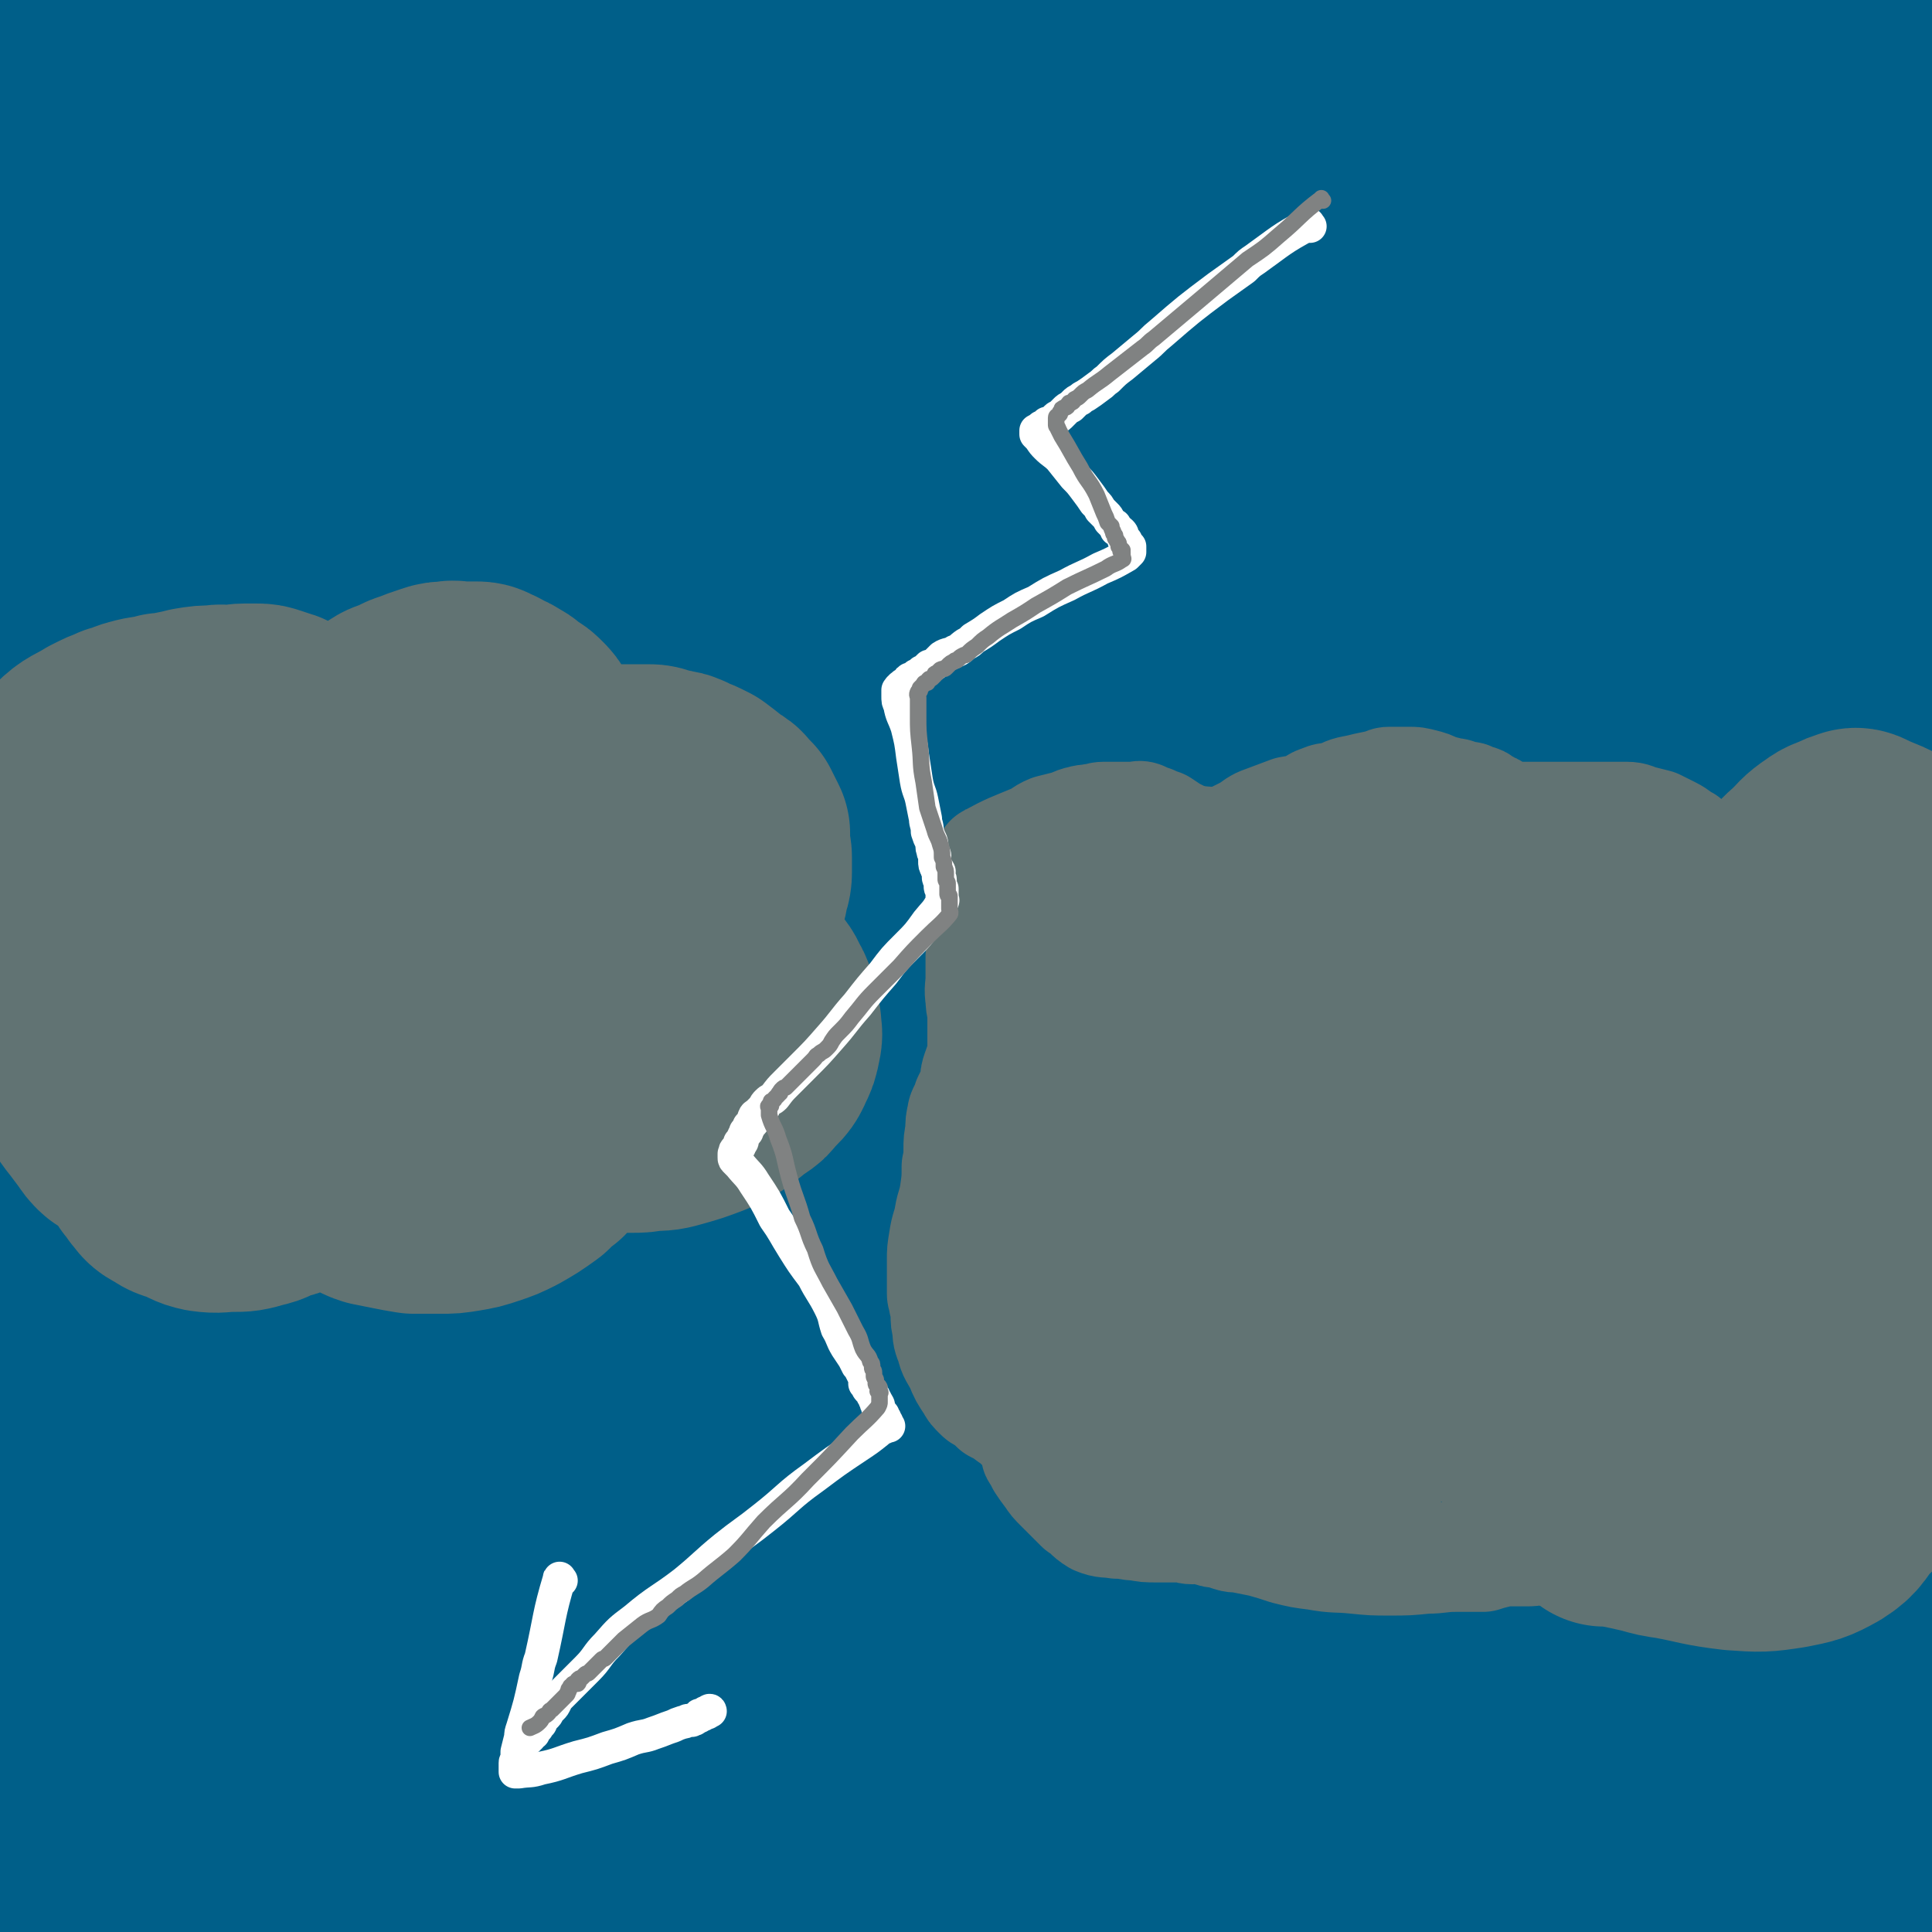 <svg viewBox='0 0 1050 1050' version='1.1' xmlns='http://www.w3.org/2000/svg' xmlns:xlink='http://www.w3.org/1999/xlink'><rect x="0" y="0" width="1050" height="1050" fill="#333333" stroke="none"/><g fill='none' stroke='rgb(0,95,137)' stroke-width='120' stroke-linecap='round' stroke-linejoin='round'><path d='M258,245c-1,-1 -1,-2 -1,-1 -33,34 -40,31 -65,71 -22,36 -19,39 -29,82 -26,114 -32,114 -43,231 -11,128 -15,156 0,259 2,16 30,-2 36,-21 33,-116 19,-125 41,-250 16,-88 18,-87 34,-175 27,-142 30,-141 53,-284 8,-53 21,-113 8,-107 -19,7 -42,63 -72,132 -28,65 -25,66 -45,134 -23,83 -22,83 -42,167 -18,76 -21,75 -34,153 -18,114 -15,115 -28,231 -2,13 -3,29 0,27 5,-3 11,-17 16,-36 12,-46 12,-47 19,-94 11,-74 7,-74 16,-148 9,-78 10,-78 19,-157 9,-72 8,-72 19,-145 10,-72 12,-71 22,-143 11,-75 10,-75 20,-150 0,0 1,0 1,0 -11,19 -15,17 -23,37 -19,48 -18,49 -33,100 -19,65 -20,65 -36,131 -17,68 -18,68 -30,138 -12,65 -11,65 -19,131 -6,55 -2,55 -7,110 -4,37 -5,48 -10,74 -1,4 -1,-7 -1,-14 -1,-27 -1,-27 -1,-55 0,-60 1,-60 2,-120 1,-79 -1,-80 3,-159 8,-155 10,-155 21,-310 5,-74 6,-74 11,-149 0,-4 1,-11 0,-7 -12,39 -16,45 -27,92 -11,51 -9,51 -17,103 -10,70 -10,70 -19,141 -8,62 -9,61 -15,123 -10,91 -9,91 -17,181 0,5 0,9 0,10 0,0 0,-4 0,-8 1,-46 -2,-47 2,-93 6,-71 6,-72 17,-143 9,-60 9,-60 24,-119 30,-116 29,-117 66,-232 10,-29 14,-27 28,-55 3,-7 6,-13 6,-14 0,-2 -4,3 -7,8 -20,42 -24,41 -38,85 -19,64 -16,65 -27,131 -12,71 -10,72 -18,144 -6,60 -8,60 -10,121 -4,101 -2,101 -2,202 0,11 -2,29 2,22 20,-35 25,-52 46,-105 29,-72 27,-73 54,-145 27,-72 25,-72 54,-143 30,-74 30,-75 64,-147 38,-81 40,-81 80,-159 1,0 1,1 1,2 -1,25 1,26 -3,50 -8,46 -9,46 -21,91 -25,90 -30,88 -54,178 -41,155 -40,155 -76,311 -24,107 -61,230 -44,215 24,-21 63,-144 125,-288 68,-160 62,-162 134,-321 49,-107 83,-178 106,-209 12,-17 -18,56 -37,113 -24,72 -25,72 -50,145 -27,80 -26,80 -53,161 -51,158 -54,157 -102,316 -17,55 -18,55 -28,111 -5,28 -13,59 -4,56 13,-4 27,-32 46,-69 34,-64 32,-65 59,-132 38,-89 35,-91 72,-180 41,-100 41,-99 83,-198 64,-150 64,-150 129,-300 17,-39 43,-91 35,-76 -18,33 -46,85 -85,173 -46,100 -46,101 -85,204 -34,91 -33,92 -62,184 -52,172 -52,172 -100,345 -11,41 -30,99 -17,83 34,-41 57,-97 111,-197 50,-92 48,-93 95,-187 94,-184 93,-185 186,-369 30,-59 28,-65 61,-116 3,-5 13,-1 11,4 -19,60 -26,63 -53,126 -37,89 -39,88 -74,177 -38,99 -35,100 -70,199 -32,91 -34,91 -62,183 -35,116 -40,134 -64,234 -2,9 7,-8 12,-18 53,-114 51,-115 104,-230 46,-102 45,-102 93,-203 86,-181 83,-183 176,-361 25,-48 52,-98 59,-92 7,8 -10,63 -31,122 -27,74 -32,72 -64,145 -38,86 -39,86 -76,172 -37,87 -41,85 -72,174 -46,136 -44,138 -81,276 -6,26 -16,57 -5,53 22,-7 43,-33 71,-76 40,-61 36,-65 67,-132 45,-99 42,-100 85,-200 44,-100 41,-101 88,-198 60,-122 63,-121 127,-241 8,-15 18,-38 17,-30 -1,18 -5,42 -20,82 -28,71 -34,69 -65,140 -32,74 -29,76 -61,150 -36,85 -40,83 -75,168 -52,126 -51,127 -98,255 -6,18 -15,42 -10,37 13,-13 25,-36 46,-74 33,-59 32,-59 63,-119 37,-74 33,-76 74,-147 36,-65 40,-63 79,-127 27,-45 26,-45 53,-91 11,-19 18,-41 22,-38 4,3 -1,25 -6,50 -11,51 -9,52 -26,100 -22,65 -26,64 -52,127 -29,69 -29,68 -57,138 -44,110 -44,110 -87,221 -8,20 -16,38 -14,40 1,2 12,-15 21,-31 25,-43 24,-44 48,-87 28,-50 25,-52 55,-100 29,-48 33,-46 63,-94 20,-32 18,-33 35,-67 9,-16 8,-17 16,-33 1,-3 1,-3 3,-5 0,0 1,0 1,0 -5,37 -3,38 -11,74 -10,48 -11,48 -25,93 -16,48 -18,47 -34,94 -32,87 -31,87 -62,174 -10,27 -23,49 -19,54 3,5 18,-15 33,-33 27,-33 28,-33 51,-68 21,-33 22,-33 38,-68 21,-47 19,-48 37,-96 1,-4 1,-9 1,-8 1,2 2,7 1,14 -3,23 -4,23 -9,46 -7,33 -4,34 -14,66 -19,62 -21,61 -43,122 -1,6 -2,6 -4,11 -1,2 -2,6 -1,5 12,-15 15,-17 27,-35 14,-24 13,-25 24,-50 9,-20 7,-21 15,-41 5,-12 5,-11 11,-23 2,-4 1,-4 3,-8 1,-2 1,-2 2,-3 0,0 1,-1 1,0 -3,8 -4,9 -7,18 -7,24 -7,23 -15,48 -6,21 -7,21 -12,43 -6,26 -6,26 -11,52 -1,2 -1,2 -1,5 0,1 0,2 0,2 2,-13 3,-15 5,-30 1,-10 1,-10 2,-21 0,-5 0,-5 0,-9 0,-2 2,-4 0,-5 -7,-3 -8,-4 -16,-4 -20,-1 -20,-1 -40,2 -20,3 -20,4 -40,9 -25,6 -25,6 -51,12 -22,5 -21,5 -43,11 -20,5 -20,6 -41,10 -16,4 -16,5 -33,7 -19,3 -19,2 -39,2 -14,0 -14,0 -29,-1 -15,-2 -15,-3 -30,-6 -12,-3 -12,-3 -25,-6 -16,-4 -16,-4 -32,-7 -15,-2 -15,-2 -30,-4 -16,-2 -16,-2 -31,-4 -16,-3 -16,-3 -32,-5 -15,-3 -15,-3 -30,-5 -17,-2 -17,-2 -33,-4 -14,-1 -14,-2 -28,-3 -17,-1 -17,0 -34,0 -19,0 -19,-1 -38,0 -15,0 -15,1 -29,2 -17,1 -17,1 -35,2 -16,1 -16,1 -33,1 -16,0 -16,0 -33,0 -12,0 -12,0 -24,0 -16,1 -16,2 -33,2 -13,1 -13,0 -26,0 -8,0 -8,0 -17,0 -5,0 -6,1 -11,0 -4,-1 -5,-1 -9,-2 -2,-1 -2,-2 -4,-3 -2,-1 -2,-1 -4,-2 -1,0 -1,0 -2,-1 -1,-1 -1,-1 -3,-2 0,0 -1,1 -1,0 -4,-11 -6,-11 -7,-22 -3,-30 -3,-30 -1,-60 3,-39 3,-39 10,-78 8,-40 8,-40 20,-79 10,-35 11,-34 22,-69 6,-19 6,-19 12,-39 1,-4 1,-4 2,-7 0,-1 1,-3 1,-2 -4,11 -5,13 -9,26 -12,37 -14,37 -23,75 -13,50 -13,50 -20,101 -9,55 -7,56 -12,112 -4,44 -4,44 -8,88 -2,16 -2,16 -4,32 0,3 0,6 0,5 1,-6 1,-10 2,-20 5,-42 4,-42 11,-84 9,-56 10,-56 22,-111 13,-56 13,-56 27,-111 9,-40 9,-40 20,-79 6,-19 7,-18 12,-37 1,-2 2,-7 1,-5 -12,43 -15,48 -26,96 -11,53 -11,53 -18,107 -9,65 -9,65 -14,132 -3,49 -7,50 -3,98 2,25 4,49 16,48 16,-1 24,-23 41,-51 29,-49 26,-51 50,-103 30,-65 27,-67 57,-131 46,-95 41,-102 95,-188 9,-14 32,-27 32,-12 5,141 -5,162 -21,323 -6,59 -11,58 -23,115 -8,37 -22,75 -18,74 5,-1 17,-39 35,-78 24,-52 23,-53 48,-104 27,-55 25,-56 56,-108 27,-44 29,-42 59,-84 16,-23 16,-24 34,-45 4,-5 7,-9 9,-8 3,2 3,8 2,15 -4,35 -2,36 -10,70 -13,50 -17,49 -34,99 -16,50 -17,50 -32,100 -13,40 -13,40 -24,81 -6,22 -6,22 -10,45 -1,4 -3,8 0,9 9,0 14,1 23,-7 26,-22 25,-25 46,-54 29,-40 29,-41 54,-83 34,-58 33,-58 65,-117 22,-40 20,-42 44,-80 11,-19 12,-19 27,-34 4,-5 8,-10 11,-7 5,7 5,13 4,26 -3,40 -4,41 -11,81 -9,41 -9,41 -21,82 -13,46 -15,45 -28,92 -9,31 -9,31 -16,63 -2,11 -4,14 -3,23 0,2 4,3 6,1 17,-11 19,-10 32,-26 27,-32 24,-35 47,-70 23,-35 23,-35 46,-71 20,-31 21,-30 41,-61 6,-9 6,-9 12,-18 1,-1 1,-1 2,-3 1,-1 2,-2 2,-1 -10,17 -11,19 -21,38 -18,33 -17,34 -35,67 -16,30 -17,30 -33,60 -14,26 -15,26 -27,52 -8,15 -7,16 -13,32 0,2 0,2 -1,4 0,1 -1,1 0,1 14,-24 17,-24 29,-50 18,-38 17,-38 30,-78 13,-39 15,-39 23,-80 7,-31 7,-32 7,-64 0,-23 2,-26 -8,-45 -7,-14 -11,-16 -26,-20 -26,-7 -29,-8 -56,-3 -33,5 -34,7 -64,23 -37,20 -37,22 -71,48 -38,29 -38,29 -74,61 -34,30 -32,32 -66,63 -26,24 -25,25 -53,47 -18,13 -23,22 -38,23 -8,1 -7,-9 -8,-20 -3,-32 -2,-33 1,-66 4,-41 5,-41 11,-81 6,-39 7,-39 13,-78 2,-17 2,-17 3,-35 0,-4 2,-6 0,-8 -2,-2 -5,-3 -7,0 -20,19 -22,19 -38,43 -24,37 -22,38 -42,77 -21,45 -18,46 -39,91 -16,36 -17,35 -34,71 -9,20 -9,20 -18,40 -2,4 -1,4 -3,8 0,0 -1,1 0,1 9,-32 11,-33 19,-66 11,-43 9,-44 18,-88 13,-58 14,-58 27,-117 10,-48 11,-48 18,-97 5,-34 8,-34 7,-67 0,-18 2,-30 -9,-35 -14,-5 -24,3 -40,15 -29,23 -26,27 -50,57 -29,35 -31,34 -55,73 -20,32 -19,33 -34,68 -11,26 -9,26 -18,53 -2,5 -2,5 -3,10 0,1 0,2 0,2 1,-7 1,-9 2,-17 5,-31 4,-31 11,-62 10,-41 11,-41 23,-83 11,-39 11,-39 23,-77 6,-19 6,-19 12,-38 1,-4 2,-4 3,-8 0,-1 1,-3 0,-2 -4,3 -5,4 -9,9 -17,27 -20,26 -33,55 -13,30 -10,32 -18,64 -7,29 -6,30 -12,59 -3,16 -3,16 -6,32 0,3 0,3 0,5 0,1 0,2 0,2 7,-21 8,-22 13,-44 10,-39 9,-39 18,-78 8,-36 8,-36 15,-72 6,-32 6,-32 12,-64 2,-11 2,-11 3,-21 0,-3 0,-5 -1,-5 -3,0 -6,0 -8,4 -14,22 -15,22 -24,47 -13,38 -11,39 -19,77 -9,40 -10,40 -15,80 -6,52 -4,52 -7,104 0,4 -2,6 0,8 3,3 5,4 9,3 24,-3 25,-3 48,-10 28,-9 27,-10 54,-22 30,-13 29,-15 59,-27 25,-9 25,-9 51,-15 13,-3 13,-3 27,-3 11,-1 12,-2 23,0 8,2 7,4 15,8 5,3 5,4 10,6 4,1 5,3 9,1 8,-4 10,-4 14,-13 20,-37 19,-38 34,-78 18,-50 16,-51 33,-102 22,-66 22,-66 46,-131 26,-70 24,-71 53,-140 54,-133 57,-132 113,-264 18,-42 16,-42 33,-84 18,-45 18,-48 37,-90 1,-1 2,1 2,3 -1,16 1,16 -3,32 -9,35 -10,36 -24,70 -18,45 -21,43 -40,88 -22,53 -19,55 -41,109 -19,45 -22,44 -41,90 -14,33 -14,33 -25,66 -9,28 -8,29 -15,56 0,1 1,0 1,-1 26,-38 31,-36 52,-76 30,-55 26,-57 50,-115 25,-61 24,-61 48,-123 24,-62 24,-62 48,-125 15,-38 15,-38 30,-77 3,-8 4,-8 5,-16 0,-1 -1,-2 -2,-1 -19,12 -22,10 -38,26 -35,36 -33,38 -64,78 -40,52 -39,53 -77,106 -33,46 -33,46 -66,92 -49,69 -48,70 -98,139 -7,10 -15,27 -16,19 -4,-30 -2,-49 7,-96 10,-52 16,-51 30,-101 13,-46 14,-46 25,-91 8,-35 8,-35 13,-70 4,-23 4,-24 6,-47 1,-10 2,-11 -1,-19 -2,-4 -4,-6 -9,-5 -17,0 -22,-4 -35,7 -25,21 -23,26 -41,56 -23,35 -23,36 -41,74 -17,36 -15,37 -31,73 -11,27 -11,27 -22,54 -4,10 -4,10 -7,21 0,2 -1,4 0,3 4,-1 6,-2 10,-6 26,-36 27,-35 49,-74 24,-41 21,-42 42,-85 21,-44 21,-44 42,-88 11,-22 11,-22 22,-44 3,-5 3,-5 6,-11 1,-1 3,-3 2,-2 -14,36 -14,39 -31,77 -15,33 -18,31 -33,64 -14,33 -13,34 -26,68 -10,25 -10,25 -18,51 -4,14 -5,15 -6,29 0,6 -1,7 2,11 5,7 6,9 14,10 29,6 31,6 61,4 26,-1 26,-3 52,-10 29,-6 28,-8 56,-16 38,-11 38,-9 76,-21 31,-9 31,-9 60,-21 29,-11 30,-10 56,-25 24,-14 23,-16 45,-33 24,-20 24,-20 46,-42 18,-19 17,-20 34,-40 10,-13 10,-12 20,-25 9,-11 9,-11 17,-22 3,-4 3,-4 6,-9 1,-2 1,-2 3,-4 0,-1 0,-1 1,-2 1,-1 1,-2 2,-1 0,1 0,2 -1,4 -15,31 -16,31 -32,62 -18,34 -18,34 -36,68 -17,32 -17,31 -33,63 -15,27 -14,27 -28,54 -5,9 -6,8 -11,17 -1,2 -4,5 -2,3 18,-22 22,-23 40,-50 30,-43 28,-44 55,-88 25,-41 24,-42 48,-83 23,-38 22,-38 46,-75 13,-19 15,-18 29,-36 4,-4 4,-4 7,-9 0,-1 2,-2 1,-2 -11,3 -16,0 -25,8 -23,19 -22,22 -40,47 -32,44 -30,45 -60,91 -31,50 -34,49 -62,101 -16,30 -16,31 -26,64 -7,25 -5,26 -7,52 -1,12 -3,15 2,24 5,7 9,9 18,8 22,-3 26,-2 43,-16 28,-23 26,-28 47,-60 25,-36 24,-37 46,-76 43,-74 45,-74 84,-150 10,-20 7,-21 14,-41 2,-4 4,-11 3,-8 -3,15 -3,23 -11,45 -13,37 -16,36 -30,71 -15,38 -16,37 -29,76 -11,35 -12,35 -18,72 -7,38 -6,39 -8,78 -3,43 -4,43 -2,86 2,44 3,45 9,88 5,38 6,38 13,75 6,31 6,31 13,61 6,24 7,24 14,47 3,12 3,12 6,23 1,4 1,5 2,8 1,1 1,2 2,2 3,-1 5,-1 6,-4 9,-28 11,-28 16,-58 7,-42 5,-42 8,-85 6,-102 6,-102 11,-204 3,-49 3,-49 5,-98 2,-73 2,-73 3,-145 0,-54 -1,-54 -2,-108 0,-17 -1,-17 -1,-33 0,-2 0,-2 0,-3 0,-1 0,-2 0,-1 1,6 1,7 1,14 2,28 3,28 5,57 3,37 2,37 5,74 3,43 4,43 5,85 2,46 1,47 1,93 1,47 1,47 1,94 0,48 0,48 0,95 0,40 1,40 0,81 -1,60 -2,60 -4,120 0,8 0,8 -1,16 0,2 0,2 0,4 -1,1 -1,3 -1,2 0,-43 1,-45 2,-90 0,-56 -1,-56 0,-111 1,-62 2,-61 4,-122 2,-53 2,-53 3,-106 2,-90 1,-90 2,-180 0,-43 1,-43 0,-85 -1,-36 0,-37 -3,-73 0,-4 -2,-3 -4,-8 -1,-2 0,-2 -2,-4 -1,-1 -2,-2 -3,-1 -13,13 -16,12 -25,30 -19,35 -19,36 -30,75 -12,46 -10,47 -16,95 -4,24 -2,24 -3,48 '/></g>
<g fill='none' stroke='rgb(97,115,115)' stroke-width='120' stroke-linecap='round' stroke-linejoin='round'><path d='M22,438c-1,-1 -2,-1 -1,-1 8,-12 8,-13 19,-23 6,-6 7,-5 15,-10 2,-1 2,-1 4,-2 4,-2 4,-1 7,-3 5,-1 5,-2 9,-3 7,-2 7,-1 14,-3 4,0 4,0 7,-1 5,-1 5,-1 9,-2 6,-1 6,-1 12,-1 4,-1 4,0 8,0 4,0 4,-1 8,-1 3,0 3,0 6,0 3,0 3,0 6,1 3,1 3,1 6,2 1,0 1,1 2,2 1,0 2,0 2,0 1,1 1,1 2,2 2,2 2,2 3,3 1,1 1,1 2,2 2,3 2,3 4,6 1,1 1,1 3,3 0,1 0,1 1,2 1,1 1,1 1,1 1,1 1,1 2,2 1,1 1,1 1,1 1,0 1,0 2,0 1,0 1,0 2,0 1,0 1,0 2,0 1,0 1,-1 2,-2 1,-2 1,-2 3,-4 1,-1 1,-1 3,-3 3,-3 3,-2 7,-5 2,-3 2,-3 5,-6 2,-2 3,-1 5,-3 4,-3 4,-3 7,-5 3,-2 3,-1 7,-3 3,-1 3,-2 7,-3 5,-2 5,-2 11,-4 3,-1 3,-1 7,-1 3,-1 3,0 5,0 3,0 3,0 5,0 3,0 3,0 5,0 3,0 3,1 5,2 2,0 2,1 4,2 3,1 3,1 6,3 2,1 2,1 3,2 2,2 2,2 4,3 2,1 2,1 4,3 2,2 2,2 3,4 2,3 2,4 3,7 1,2 2,2 2,4 1,1 1,1 1,2 0,2 0,2 1,3 1,2 1,2 1,3 0,1 0,1 0,2 0,1 1,1 1,2 0,1 0,1 0,2 0,1 1,1 1,1 1,1 1,0 1,0 2,0 1,1 3,1 3,0 3,0 6,0 4,0 4,0 8,0 3,0 3,0 7,0 4,0 4,-1 8,-1 3,0 3,0 5,0 5,0 5,0 9,0 4,0 4,0 8,0 3,0 3,1 7,2 2,0 2,0 5,1 2,0 2,0 4,1 1,0 1,1 2,1 3,2 3,1 5,2 2,1 2,1 4,2 4,3 4,3 9,7 1,1 2,1 3,2 2,1 1,1 3,3 1,1 1,1 3,3 2,4 2,4 4,8 0,3 0,3 0,7 0,3 1,3 1,6 0,4 0,4 0,8 0,4 -1,4 -2,9 0,2 0,2 -2,5 -1,3 -1,3 -3,5 -1,2 -1,1 -2,2 -2,2 -2,2 -3,4 -1,1 -1,1 -2,2 -1,1 -1,1 -3,2 -1,1 -1,1 -2,2 -1,1 -2,0 -3,2 0,0 0,1 0,1 0,1 0,1 -1,1 -1,1 -1,1 -1,2 -1,0 0,0 0,0 0,1 0,2 1,2 2,1 3,1 5,2 3,1 3,2 5,4 3,1 3,1 6,3 2,1 2,1 4,3 3,1 3,2 5,4 2,2 2,1 3,3 3,4 4,4 6,9 2,3 2,4 3,7 1,4 1,4 2,9 0,4 1,4 0,8 -1,5 -1,5 -3,9 -2,5 -3,5 -7,9 -2,3 -2,3 -5,5 -6,4 -6,5 -12,9 -5,3 -5,3 -10,5 -8,3 -8,3 -15,5 -7,2 -7,2 -14,2 -5,1 -5,1 -10,1 -4,0 -4,0 -7,0 -4,0 -4,0 -7,0 -3,0 -3,0 -5,0 -3,0 -3,0 -5,-1 -1,0 -1,0 -3,-1 -1,0 -1,0 -2,-1 -1,-1 -1,-1 -2,-1 -1,-1 -1,0 -1,0 -1,0 -1,0 -1,0 -1,0 -1,0 -1,0 -1,1 0,1 -1,3 0,2 -1,2 -1,4 -2,4 -2,4 -4,7 -3,5 -3,5 -6,9 -4,3 -4,3 -8,7 -7,5 -7,5 -14,9 -6,3 -6,3 -12,5 -6,2 -6,2 -12,3 -6,1 -6,1 -12,1 -7,0 -7,0 -14,0 -6,-1 -6,-1 -11,-2 -5,-1 -5,-1 -10,-2 -3,-1 -3,-1 -6,-3 -2,-1 -2,-1 -4,-3 -2,0 -2,0 -3,-1 -1,-1 -1,-1 -3,-2 -1,0 -1,-1 -1,-1 -1,-1 -1,-2 -2,-2 -1,-1 -1,-1 -2,-1 -1,0 -1,-1 -2,-1 -1,0 -1,0 -3,0 -2,0 -2,-1 -5,0 -3,1 -2,1 -5,3 -5,2 -5,3 -10,5 -4,2 -4,2 -9,3 -5,2 -5,3 -10,4 -7,2 -7,2 -13,2 -7,0 -7,1 -14,0 -5,-1 -5,-2 -10,-4 -5,-2 -5,-1 -9,-4 -4,-2 -4,-2 -6,-5 -2,-2 -2,-2 -3,-5 -2,-1 -2,-1 -3,-3 -1,-2 -1,-2 -2,-3 -1,-1 -1,-1 -2,-2 -1,-1 0,-1 -1,-3 0,-1 0,-1 -1,-2 -1,-1 -1,0 -1,-1 -1,-1 0,-2 0,-2 0,-1 0,-1 -1,-1 -1,-1 -1,-1 -2,-1 -2,-1 -2,0 -3,0 -1,0 -1,-1 -2,-1 -1,-1 -2,0 -3,-1 -2,-2 -2,-2 -4,-5 -3,-4 -3,-4 -6,-8 -4,-5 -4,-5 -6,-9 -4,-7 -4,-7 -6,-13 -2,-5 -1,-5 -2,-10 -1,-5 -1,-5 -2,-10 -1,-4 -1,-4 -1,-9 0,-5 0,-5 0,-10 0,-6 0,-6 1,-12 1,-4 1,-4 3,-9 2,-3 2,-3 4,-6 1,-2 0,-2 1,-3 2,-3 2,-3 5,-5 4,-3 4,-3 8,-5 4,-1 4,-2 8,-3 5,-1 5,-1 9,-1 5,0 5,-1 9,1 5,1 5,2 10,5 4,3 3,4 8,8 6,6 6,5 13,11 6,5 5,5 11,9 8,5 8,5 16,9 9,4 9,4 19,7 7,2 7,2 14,3 8,2 8,2 17,1 20,-2 20,-1 40,-6 12,-3 11,-4 22,-8 7,-3 8,-3 15,-7 6,-3 6,-3 12,-7 5,-3 4,-3 8,-6 3,-3 3,-3 6,-6 2,-3 2,-3 4,-7 2,-4 2,-4 3,-8 2,-3 2,-3 2,-7 1,-3 2,-4 0,-6 -4,-4 -5,-5 -11,-7 -12,-5 -12,-5 -24,-8 -11,-4 -11,-5 -22,-7 -13,-2 -13,-1 -26,-1 -13,-1 -13,-1 -25,-1 -9,0 -9,-1 -17,0 -6,1 -7,1 -13,2 -7,3 -8,2 -15,6 -8,3 -8,3 -16,8 -5,4 -5,5 -10,10 -5,5 -5,5 -9,11 -4,6 -5,6 -7,13 -2,4 -1,5 -1,10 0,5 -1,5 1,10 3,5 3,6 8,10 8,6 8,7 18,10 13,5 14,5 28,6 14,2 14,2 28,0 15,-1 15,-2 30,-7 11,-3 12,-2 23,-7 7,-3 7,-4 13,-9 5,-3 4,-3 8,-7 3,-3 3,-3 6,-6 2,-3 2,-4 4,-7 0,-2 1,-3 0,-4 -1,-3 -2,-4 -5,-5 -8,-3 -8,-4 -17,-4 -9,0 -9,1 -19,3 -4,1 -4,2 -8,3 '/></g>
<g fill='none' stroke='rgb(97,115,115)' stroke-width='60' stroke-linecap='round' stroke-linejoin='round'><path d='M539,468c-1,-1 -2,-1 -1,-1 11,-6 12,-6 24,-11 5,-2 4,-3 9,-5 4,-1 4,-1 8,-2 5,-1 4,-2 9,-3 3,-1 3,0 6,-1 3,0 3,-1 6,-1 4,0 4,0 8,0 4,0 4,0 8,0 3,0 3,-1 5,0 2,1 2,1 5,2 2,1 2,1 5,2 3,2 3,2 6,4 2,1 2,1 4,2 2,1 2,1 4,3 2,1 2,1 4,2 1,0 1,0 2,1 1,0 1,1 2,1 1,1 1,0 2,0 1,0 1,0 2,0 1,0 2,0 3,0 2,0 2,-1 3,-1 3,-2 3,-2 6,-4 4,-2 4,-2 8,-4 4,-2 4,-3 8,-5 8,-3 8,-3 16,-6 5,-1 5,0 10,-2 4,-2 3,-3 7,-4 4,-2 4,-1 9,-2 3,-1 3,-2 7,-3 5,-1 5,-1 9,-2 5,-1 5,-1 9,-2 2,-1 2,-1 3,-1 5,0 6,0 11,0 3,0 3,0 7,1 4,1 4,1 8,3 4,1 4,1 8,2 3,0 3,1 6,2 1,0 1,0 3,0 1,0 1,1 2,1 2,1 2,0 3,1 1,0 1,0 2,1 1,1 1,1 3,2 1,0 1,0 2,1 1,0 1,0 2,1 1,1 0,1 1,1 1,1 1,1 2,1 2,1 2,1 3,1 3,0 2,1 5,1 3,0 3,0 7,0 5,0 5,0 9,0 5,0 5,0 10,0 5,0 5,0 10,0 4,0 4,0 7,0 3,0 3,0 7,0 2,0 2,0 4,0 4,0 4,0 7,0 4,0 4,1 8,2 4,1 4,1 8,2 4,2 4,2 8,4 4,2 4,3 8,5 4,3 3,3 7,6 3,2 3,2 6,4 2,1 1,2 3,4 2,3 3,3 5,7 3,4 3,4 5,8 1,3 1,3 3,6 1,2 1,2 2,5 1,1 1,1 1,2 1,3 1,2 2,5 1,1 1,1 1,3 0,2 0,2 0,3 0,2 1,2 1,4 0,1 0,1 0,2 0,1 0,1 0,3 0,1 0,1 0,1 0,1 1,1 1,2 1,1 0,1 0,2 0,1 0,1 1,2 0,1 0,1 1,2 0,1 0,1 1,2 0,1 0,1 2,3 0,1 0,1 1,3 2,2 3,2 5,4 3,3 3,4 5,7 4,4 4,4 7,8 4,6 4,5 7,11 3,6 2,6 4,13 1,4 1,4 1,8 1,4 1,4 1,7 0,4 0,4 0,8 0,3 0,3 0,6 0,2 -1,2 -2,5 -1,3 -1,3 -1,6 -1,3 -1,3 -2,6 -1,2 -2,2 -3,4 -1,2 0,2 -1,3 -1,2 -1,2 -2,3 -1,1 -1,1 -2,2 0,1 0,1 -1,3 0,1 -1,1 -1,1 -1,1 -1,1 -2,2 -1,1 -1,1 -1,1 -1,1 -1,1 -1,2 0,1 0,1 0,2 0,1 0,1 0,1 0,1 0,1 0,2 0,2 0,2 1,3 2,4 2,4 4,8 2,5 3,5 5,10 2,7 1,7 2,14 1,6 1,6 1,11 0,4 0,4 0,8 0,5 0,5 0,10 0,4 0,4 -1,7 -1,4 -1,4 -3,7 -1,4 -1,4 -3,7 -2,2 -2,3 -3,5 -2,1 -2,1 -3,2 -3,2 -3,2 -5,4 -3,2 -3,2 -6,4 -2,1 -2,1 -4,3 -2,1 -2,2 -4,3 -1,0 -1,0 -3,0 0,1 0,1 -1,1 -1,0 -1,0 -2,1 -1,1 -1,1 -1,2 -1,0 -1,0 -1,0 -1,1 -1,1 -1,2 0,0 0,1 0,1 0,2 -1,2 -1,3 -2,6 -1,6 -4,12 -4,5 -4,5 -9,11 -4,5 -4,5 -9,10 -7,6 -7,6 -14,12 -5,3 -5,3 -11,6 -8,5 -8,5 -17,9 -4,3 -4,2 -9,4 -5,3 -5,3 -11,5 -5,2 -5,2 -10,4 -6,1 -6,1 -11,2 -3,1 -3,1 -7,1 -1,0 -1,0 -3,0 -1,0 -1,0 -3,0 -1,0 -1,0 -2,0 -1,0 -1,0 -1,0 -1,0 -1,0 -2,0 -1,0 -1,0 -2,0 -1,0 -1,0 -1,0 -1,0 -1,1 -2,1 -4,1 -4,1 -7,2 -8,0 -8,0 -15,0 -8,0 -8,1 -16,1 -10,1 -10,1 -20,1 -9,0 -9,0 -19,-1 -10,-1 -10,0 -21,-2 -8,-1 -8,-1 -16,-3 -6,-2 -6,-2 -13,-4 -5,-1 -5,-1 -10,-2 -3,-1 -4,0 -7,-1 -3,-1 -3,-1 -6,-2 -3,0 -3,0 -5,-1 -3,0 -3,-1 -6,-1 -2,-1 -2,0 -4,0 -3,0 -3,-1 -6,-1 -2,0 -2,0 -5,0 -4,0 -4,0 -8,0 -6,0 -6,0 -11,-1 -5,0 -5,-1 -11,-1 -6,-1 -6,0 -11,-2 -5,-3 -4,-4 -9,-7 -2,-2 -2,-2 -5,-5 -3,-3 -3,-3 -6,-6 -3,-3 -3,-3 -5,-6 -3,-4 -3,-4 -5,-7 -1,-2 -1,-2 -2,-4 -1,-1 -1,-1 -1,-2 -1,-2 0,-3 -1,-5 0,0 -1,0 -1,-1 -1,-1 -1,-1 -1,-2 -1,-2 -1,-2 -2,-3 -1,-2 -1,-2 -3,-3 -3,-3 -3,-3 -6,-5 -4,-3 -4,-3 -8,-5 -3,-3 -3,-3 -6,-5 -2,-1 -2,-1 -3,-2 -3,-3 -3,-3 -4,-5 -4,-6 -4,-6 -6,-11 -3,-6 -4,-6 -5,-11 -2,-5 -2,-5 -2,-9 -1,-4 -1,-4 -1,-8 0,-3 0,-3 -1,-6 0,-3 -1,-3 -1,-5 0,-4 0,-4 0,-7 0,-5 0,-5 0,-11 0,-5 0,-5 1,-11 1,-7 2,-7 3,-13 1,-6 2,-6 3,-13 1,-7 1,-7 1,-14 1,-4 1,-4 1,-9 0,-5 0,-5 1,-10 0,-5 0,-5 1,-9 0,-1 0,-1 1,-3 1,-2 1,-2 2,-5 1,-2 1,-2 2,-4 1,-3 1,-3 2,-5 0,-4 0,-4 1,-7 1,-3 1,-3 2,-5 1,-3 1,-3 1,-6 0,-2 0,-2 0,-4 0,-3 0,-3 0,-6 0,-5 0,-5 0,-9 0,-5 -1,-4 -1,-9 -1,-6 0,-6 0,-12 0,-5 0,-5 0,-10 0,-3 0,-4 1,-7 0,-1 1,-1 1,-2 1,-2 0,-2 0,-4 0,-1 1,-1 2,-2 1,-1 1,-1 2,-2 3,-3 3,-4 7,-6 7,-4 7,-5 14,-8 4,-1 4,0 9,-1 0,0 0,0 0,0 '/></g>
<g fill='none' stroke='rgb(97,115,115)' stroke-width='120' stroke-linecap='round' stroke-linejoin='round'><path d='M840,737c-1,-1 -2,-2 -1,-1 16,1 18,6 34,4 11,-2 10,-7 19,-14 11,-8 11,-8 20,-16 6,-6 7,-6 12,-13 6,-7 6,-7 11,-16 3,-4 2,-5 4,-9 0,-2 0,-2 0,-3 0,-1 1,-2 0,-2 -6,-1 -7,-3 -13,-1 -14,4 -14,6 -26,14 -15,11 -15,11 -27,24 -16,16 -15,17 -29,34 -8,10 -8,10 -14,20 -3,4 -3,4 -6,8 -1,2 0,2 -1,4 0,0 0,1 0,1 13,-5 14,-4 26,-11 15,-9 15,-9 27,-22 18,-19 16,-20 32,-41 10,-13 10,-12 19,-25 6,-9 6,-10 10,-20 2,-4 2,-4 3,-8 1,-4 1,-5 0,-7 -1,-2 -2,-1 -5,-1 -12,1 -13,-2 -23,3 -24,12 -24,14 -45,31 -22,18 -21,20 -41,40 -13,13 -13,13 -25,26 -6,5 -6,5 -11,11 -1,1 -1,2 -3,4 0,0 -1,1 0,1 5,-5 6,-5 12,-11 17,-21 17,-21 33,-43 16,-22 17,-21 32,-44 14,-22 15,-21 25,-45 7,-16 5,-17 8,-34 1,-6 1,-6 1,-13 0,-3 3,-5 0,-7 -7,-3 -10,-4 -20,-3 -14,1 -16,1 -28,8 -23,12 -22,15 -42,31 -15,13 -15,13 -28,27 -10,10 -10,11 -19,23 -5,6 -4,7 -8,14 -1,2 -1,2 -2,4 0,1 -1,2 0,2 12,-3 15,-1 25,-9 17,-11 16,-13 29,-28 14,-17 14,-17 25,-36 10,-17 10,-18 17,-36 2,-6 2,-6 2,-12 0,-5 1,-6 -1,-10 -2,-5 -3,-6 -9,-7 -16,-4 -16,-4 -33,-4 -18,0 -18,0 -35,5 -18,5 -18,5 -35,14 -15,8 -14,8 -28,18 -9,7 -9,8 -18,16 -4,4 -4,4 -7,8 -3,5 -2,5 -4,10 -1,1 -1,2 -1,3 0,0 1,0 1,0 19,-9 21,-6 37,-19 14,-12 12,-14 22,-30 8,-12 8,-12 14,-25 3,-5 3,-6 4,-12 1,-6 3,-8 0,-13 -3,-4 -5,-5 -11,-6 -16,-4 -17,-6 -32,-5 -21,1 -21,3 -40,9 -18,6 -17,8 -33,17 -10,5 -10,5 -19,11 -4,3 -5,2 -8,5 -2,2 -2,2 -4,5 0,1 -1,1 -1,3 0,0 -1,1 0,1 8,3 9,5 18,4 8,0 9,0 17,-5 6,-3 6,-5 10,-11 5,-7 4,-7 7,-15 2,-4 2,-5 2,-9 0,-3 2,-5 0,-6 -5,-4 -8,-5 -15,-5 -9,0 -10,0 -19,4 -9,4 -8,5 -16,12 -7,6 -7,7 -13,14 -5,6 -6,6 -10,13 -2,6 -1,6 -2,12 0,4 -1,4 0,7 1,2 1,2 3,4 4,2 4,2 8,4 2,1 3,1 5,1 1,1 2,1 3,2 2,2 3,2 4,5 4,12 4,12 6,25 1,12 1,12 0,25 -1,22 -2,22 -4,44 0,8 0,8 -1,17 0,5 0,5 -1,10 0,3 -1,3 -1,5 0,2 0,2 0,3 0,1 0,1 0,2 0,1 0,1 0,2 1,2 1,2 2,3 3,2 3,2 6,4 5,3 5,3 10,7 6,5 6,5 12,9 9,7 9,8 19,14 12,8 12,8 25,14 12,5 13,5 26,9 9,3 9,3 19,4 7,1 7,1 15,0 3,0 4,0 6,-2 3,-3 4,-3 5,-7 3,-8 3,-9 2,-17 -1,-5 0,-6 -4,-9 -12,-9 -13,-9 -28,-14 -14,-5 -15,-4 -30,-5 -20,-3 -20,-2 -41,-3 -10,0 -10,0 -21,0 -11,0 -11,0 -22,-1 -6,-1 -6,-2 -11,-4 -3,-1 -3,-1 -6,-3 -2,-1 -2,-2 -3,-4 -3,-5 -3,-5 -4,-10 -1,-3 0,-4 1,-7 1,-4 1,-5 3,-8 2,-3 3,-3 7,-5 6,-4 6,-4 12,-7 3,-1 3,-1 6,-1 0,0 1,0 1,0 0,2 1,3 0,6 -1,7 -1,7 -4,14 -4,8 -4,8 -9,16 -4,7 -5,7 -8,14 -3,8 -3,8 -4,17 -1,9 -1,10 2,18 3,8 4,8 10,14 11,10 12,9 23,18 12,8 11,9 24,17 14,8 14,7 29,13 8,4 8,5 17,6 5,1 6,0 11,-2 8,-4 8,-4 15,-10 8,-8 7,-9 14,-17 8,-9 8,-8 17,-16 4,-5 4,-5 9,-10 4,-4 4,-4 9,-7 3,-1 3,-1 7,-1 1,0 1,0 3,0 1,0 1,0 3,0 0,0 1,0 1,0 -9,0 -10,2 -19,1 -19,-1 -19,-1 -38,-4 -17,-3 -16,-4 -33,-7 -22,-4 -22,-4 -44,-8 -15,-3 -15,-3 -29,-7 -13,-4 -13,-4 -24,-9 -9,-5 -9,-5 -17,-12 -5,-5 -6,-5 -10,-13 -3,-7 -2,-8 -3,-16 -1,-5 -2,-6 0,-11 2,-5 4,-4 7,-9 4,-4 4,-4 7,-8 2,-3 2,-3 5,-5 2,-3 2,-3 5,-6 3,-4 3,-4 6,-8 3,-6 2,-6 6,-12 3,-4 3,-4 7,-7 9,-7 9,-7 19,-14 13,-8 13,-8 27,-15 19,-7 19,-7 38,-13 16,-5 17,-4 33,-8 21,-6 21,-5 41,-11 16,-5 16,-6 31,-12 9,-4 9,-4 17,-8 7,-3 7,-3 13,-6 4,-2 4,-2 7,-3 3,-2 3,-2 6,-2 2,-1 2,-1 3,-1 3,0 3,0 5,0 2,0 2,0 4,0 1,0 1,0 2,0 1,1 1,1 2,2 1,1 1,0 2,1 1,1 0,1 1,2 1,1 1,1 1,1 2,2 3,2 4,4 1,2 1,3 2,5 2,4 2,4 4,8 2,4 3,4 5,8 3,5 2,6 4,12 3,5 3,5 5,10 1,1 1,1 1,2 '/><path d='M866,792c-1,-1 -2,-1 -1,-1 20,-7 21,-7 42,-13 8,-2 8,-2 16,-4 16,-3 16,-3 32,-6 9,-2 8,-2 18,-4 6,-1 6,-1 12,-2 7,-1 7,-1 14,-1 5,-1 5,-1 10,-1 6,0 6,-1 12,-1 20,-1 21,0 41,-1 1,0 1,-1 2,-1 0,-1 0,-1 0,-1 '/><path d='M907,716c-1,-1 -2,-1 -1,-1 23,-10 24,-10 48,-19 6,-3 6,-3 13,-5 23,-9 22,-11 46,-18 19,-5 19,-4 39,-6 13,-1 14,0 27,0 '/><path d='M911,616c-1,-1 -2,-1 -1,-1 9,-4 9,-5 20,-7 24,-4 24,-4 49,-6 14,-1 14,1 28,0 29,-2 29,-3 57,-5 '/><path d='M902,550c-1,-1 -2,-1 -1,-1 17,-10 18,-11 37,-19 10,-4 10,-2 21,-4 9,-2 9,-2 18,-3 35,-1 35,-1 70,-2 18,0 18,0 35,0 '/><path d='M949,511c-1,-1 -2,-1 -1,-1 7,-9 9,-9 17,-18 5,-5 4,-5 9,-11 4,-4 4,-5 9,-9 5,-5 5,-6 11,-10 4,-3 4,-2 8,-4 2,-1 2,-1 5,-2 1,0 1,-1 3,0 10,5 12,4 21,11 4,3 3,5 6,10 '/><path d='M872,824c-1,-1 -2,-2 -1,-1 11,2 12,2 25,5 7,2 7,2 14,3 16,3 16,4 33,6 14,1 15,1 28,-1 10,-2 11,-2 20,-7 8,-5 7,-7 13,-14 8,-7 7,-8 15,-15 8,-7 7,-8 17,-13 10,-5 11,-3 23,-6 2,0 2,0 5,-1 '/></g>
<g fill='none' stroke='rgb(255,255,255)' stroke-width='18' stroke-linecap='round' stroke-linejoin='round'><path d='M712,123c-1,-1 -1,-2 -1,-1 -15,8 -15,9 -29,19 -3,2 -3,2 -6,5 -7,5 -7,5 -14,10 -16,12 -16,12 -31,25 -5,4 -4,4 -9,8 -6,5 -6,5 -12,10 -4,3 -4,3 -8,7 -3,2 -2,2 -5,4 -4,3 -4,3 -7,5 -2,1 -2,1 -3,2 -2,1 -2,1 -3,2 -1,1 -1,1 -2,2 -2,1 -2,1 -3,2 -1,1 -1,1 -2,2 0,0 0,0 -1,1 -1,1 -1,0 -2,1 -1,1 -1,1 -1,2 -1,0 -1,0 -1,0 -1,1 -1,1 -2,1 -1,0 -1,0 -1,0 0,0 0,1 0,2 0,0 -1,0 -1,0 -1,0 -1,0 -1,0 -1,0 -1,0 -1,0 0,1 0,1 0,2 0,0 -1,-1 -1,-1 -1,0 -1,1 -1,1 0,0 -1,0 -1,0 0,0 0,1 0,1 0,1 0,1 0,1 1,1 1,1 2,2 2,3 2,3 4,5 3,3 4,3 7,6 4,5 4,5 8,10 3,3 3,3 6,7 3,4 3,4 5,7 2,2 2,2 3,4 2,2 2,2 3,3 1,1 1,1 2,3 1,1 1,1 2,2 1,1 1,0 1,1 1,1 0,2 1,2 1,1 1,0 2,1 1,1 1,1 1,2 1,1 0,1 1,3 0,0 1,0 1,0 0,1 0,1 0,1 0,1 1,1 1,1 0,1 0,1 0,1 0,0 1,0 1,0 0,0 0,1 0,2 0,0 0,0 0,0 0,1 0,1 0,1 -1,1 -1,1 -2,2 -7,4 -7,4 -14,7 -9,5 -9,4 -18,9 -9,4 -9,4 -17,9 -7,3 -7,3 -13,7 -6,3 -6,3 -12,7 -4,3 -4,3 -9,6 -2,2 -2,2 -4,3 -3,2 -3,3 -6,4 -3,2 -4,1 -7,3 -1,1 -1,1 -3,3 -1,1 -1,1 -3,2 -1,0 -1,0 -1,0 -1,1 -1,1 -2,2 -1,1 -1,1 -2,1 -1,1 -1,1 -1,2 -1,0 -1,0 -2,0 0,0 0,1 -1,1 -1,1 -1,1 -1,2 -1,0 -1,-1 -1,-1 -1,0 -1,0 -1,1 -1,0 -1,1 -1,1 0,1 0,1 -1,1 0,0 -1,0 -1,0 0,0 0,1 0,1 0,0 -1,0 -1,0 -1,0 0,1 0,1 0,0 -1,0 -1,0 -1,0 0,1 0,1 0,0 -1,0 -1,0 0,0 0,1 0,1 0,1 0,1 0,1 0,1 0,1 0,1 0,3 0,3 1,5 1,6 2,6 4,12 2,8 2,8 3,16 1,6 1,7 2,13 1,6 2,6 3,11 1,5 1,5 2,10 0,3 1,3 1,7 1,3 1,3 2,5 1,3 0,3 1,5 0,2 1,2 1,3 0,1 0,1 0,3 0,2 0,2 1,4 0,1 1,0 1,1 1,1 0,1 0,2 0,1 0,1 0,2 0,1 1,0 1,1 0,1 0,1 0,2 0,0 0,0 0,1 0,0 0,0 0,1 0,0 0,0 0,0 0,1 1,1 1,1 0,1 0,1 0,2 0,0 0,0 0,0 0,1 0,1 0,1 0,1 0,1 0,1 0,1 0,1 0,1 0,1 1,1 0,2 -3,6 -4,6 -8,11 -5,7 -5,7 -11,13 -7,7 -7,7 -13,15 -7,8 -7,8 -14,17 -8,9 -7,9 -15,18 -7,8 -7,8 -15,16 -4,4 -4,4 -9,9 -3,3 -3,3 -6,7 -2,2 -2,1 -4,3 -1,1 -1,1 -2,3 0,1 -1,1 -1,1 -1,1 -1,1 -2,2 -1,1 -2,1 -2,2 -1,1 0,2 -1,3 -1,1 -1,1 -2,2 0,1 0,1 -1,2 0,0 0,0 0,1 -1,0 -1,0 -1,1 0,1 -1,1 -1,2 -1,1 0,2 -1,3 0,0 -1,0 -1,0 0,1 0,1 0,1 0,1 0,1 0,1 -1,1 -1,1 -1,1 0,1 0,1 0,1 0,0 -1,0 -1,0 -1,0 0,1 0,1 0,1 -1,1 -1,1 0,1 0,1 0,1 0,1 0,1 0,1 0,1 0,1 1,2 1,1 1,1 2,2 4,5 5,5 8,10 6,9 6,9 11,19 5,7 5,8 10,16 5,8 5,8 11,16 4,8 5,8 9,16 3,6 2,6 4,12 3,5 2,5 5,10 2,3 2,3 4,6 1,2 1,2 2,4 1,1 1,1 2,3 1,2 1,2 2,4 0,1 0,1 0,3 0,0 1,0 1,1 1,1 0,1 1,2 1,1 1,1 2,2 0,1 0,1 1,2 0,1 0,1 1,2 0,0 0,1 0,1 0,1 1,0 1,1 1,1 0,1 0,2 0,1 1,0 1,1 0,0 0,1 0,1 0,0 1,0 1,1 0,0 0,0 0,1 0,0 1,0 1,0 0,0 0,1 0,1 0,1 0,1 0,1 0,0 1,0 1,0 0,0 0,1 0,1 0,1 0,1 0,1 0,0 1,0 1,0 0,0 0,1 0,1 0,1 0,1 0,1 0,0 1,0 1,0 0,0 -1,0 -1,0 -1,0 -1,1 -2,1 -2,1 -2,1 -3,2 -5,4 -5,4 -11,8 -12,8 -12,8 -24,17 -14,10 -13,11 -27,22 -10,8 -11,8 -21,16 -11,9 -11,10 -22,19 -13,10 -14,9 -27,20 -8,6 -8,6 -15,14 -6,6 -5,7 -11,13 -4,4 -4,4 -7,7 -3,3 -3,3 -5,5 -2,2 -2,2 -4,4 -1,1 -1,1 -1,2 -1,2 -1,2 -2,3 -1,1 -1,1 -2,2 -1,1 0,1 -1,2 -1,1 -1,1 -2,2 0,0 0,0 -1,1 0,0 0,1 0,1 0,1 -1,1 -1,1 -1,1 -1,1 -1,2 -1,0 -1,0 -1,0 0,0 0,0 0,0 -1,0 -1,0 -1,1 -1,1 0,1 0,2 0,0 -1,0 -1,0 -1,0 -1,0 -1,1 0,0 0,1 0,1 0,0 -1,0 -1,0 0,0 0,1 0,1 0,0 0,0 -1,0 '/><path d='M305,859c-1,-1 -1,-2 -1,-1 -6,20 -5,21 -10,43 -2,5 -1,5 -3,11 -3,14 -3,14 -7,27 -1,3 -1,3 -1,5 -1,4 -1,4 -2,8 0,2 0,2 0,4 0,1 -1,1 -1,2 0,1 0,1 0,3 0,1 0,1 0,1 0,1 0,1 0,1 1,0 1,0 2,0 6,-1 6,0 12,-2 10,-2 10,-3 20,-6 8,-2 8,-2 16,-5 7,-2 7,-2 14,-5 6,-2 6,-1 11,-3 6,-2 5,-2 11,-4 2,-1 2,-1 5,-2 2,0 2,-1 3,-1 1,0 1,0 2,0 1,-1 1,0 2,-1 1,-1 1,-1 2,-1 0,-1 0,-1 1,-1 0,0 0,0 1,0 0,0 0,0 0,0 1,-1 1,-1 1,-1 1,-1 1,0 1,0 1,0 1,-1 1,-1 1,-1 1,0 1,0 '/></g>
<g fill='none' stroke='rgb(128,130,130)' stroke-width='9' stroke-linecap='round' stroke-linejoin='round'><path d='M719,109c-1,-1 -1,-2 -1,-1 -12,9 -11,10 -23,20 -8,7 -8,7 -17,13 -26,22 -26,22 -51,43 -3,2 -3,3 -6,5 -9,7 -9,7 -18,14 -6,5 -6,4 -12,9 -2,1 -2,1 -4,3 -1,1 -1,1 -3,2 -1,1 0,1 -2,2 0,0 -1,0 -1,0 -1,1 -1,2 -1,2 -1,1 -2,0 -2,1 -1,0 -1,0 -1,1 -1,1 -1,1 -1,2 -1,1 -1,1 -1,1 0,0 -1,0 -1,1 0,1 0,1 0,2 0,0 0,0 0,0 0,1 0,1 0,1 0,1 0,1 0,1 0,1 1,1 1,2 1,2 1,2 2,4 5,8 5,9 10,17 4,8 5,7 9,15 2,5 2,5 4,10 1,2 1,2 2,5 1,1 1,1 2,2 0,1 0,1 1,3 0,1 0,1 1,2 0,0 0,1 0,1 0,1 1,1 1,2 1,1 1,1 1,2 0,1 0,1 0,1 1,1 1,1 2,2 0,0 -1,0 -1,0 0,1 0,1 1,1 0,1 0,1 0,2 0,0 0,0 0,0 0,1 1,2 0,2 -4,3 -5,2 -9,5 -10,5 -11,5 -21,10 -8,5 -8,5 -17,10 -6,4 -6,4 -13,8 -6,4 -7,4 -13,9 -3,2 -3,2 -6,5 -3,2 -3,2 -5,4 -1,1 -1,1 -2,1 -2,1 -2,1 -3,2 -1,1 -1,1 -2,1 -1,1 -2,1 -3,2 -1,1 -1,1 -2,2 -1,1 -1,0 -3,1 -1,1 -1,1 -2,2 -1,0 -1,0 -1,1 -1,1 -1,1 -1,1 -1,1 -1,1 -2,1 -1,1 -1,1 -1,2 -1,0 -1,0 -1,0 0,0 -1,0 -1,1 0,0 0,0 -1,1 0,0 0,0 0,0 -1,1 -1,1 -1,1 0,0 0,1 0,1 0,1 -1,1 -1,1 -1,2 0,2 0,3 0,5 0,5 0,10 0,8 0,8 1,17 1,9 0,9 2,19 1,7 1,7 2,14 2,6 2,6 4,12 1,4 2,4 3,8 1,3 1,3 1,7 1,2 1,2 1,5 1,2 1,2 1,4 0,2 0,2 0,3 0,1 1,1 1,2 0,1 0,1 0,2 0,1 0,1 0,2 0,1 0,1 0,2 0,1 1,0 1,1 0,1 0,1 0,2 0,0 0,0 0,1 0,1 0,1 0,1 0,1 0,1 0,2 0,0 0,0 0,1 0,1 1,2 0,3 -5,6 -6,6 -12,12 -8,8 -8,8 -15,16 -7,7 -7,7 -14,14 -6,6 -6,7 -12,14 -3,4 -3,4 -7,8 -2,2 -2,2 -4,5 -1,2 -1,2 -3,4 -2,2 -2,1 -4,3 -2,1 -1,1 -3,3 -2,2 -2,2 -4,4 -1,1 -1,1 -2,2 -2,2 -2,2 -3,3 -1,1 -1,1 -2,2 -1,1 -1,1 -2,2 -1,1 -1,1 -2,2 -1,0 -1,0 -2,1 -1,1 -1,1 -1,2 -1,0 -1,1 -1,1 -1,1 -1,1 -1,1 -1,1 -1,1 -1,1 0,1 -1,1 -1,1 -1,1 -1,0 -1,1 0,1 0,1 0,2 0,0 -1,0 -1,0 -1,0 0,1 0,1 0,1 0,1 0,2 0,1 0,1 0,2 2,7 3,6 5,13 4,10 3,10 6,21 3,11 4,11 7,22 4,8 3,9 7,17 3,10 4,10 8,18 4,7 4,7 8,14 3,6 3,6 6,12 3,5 2,5 4,10 2,4 3,3 4,7 1,1 1,1 1,3 0,2 1,1 1,3 0,1 0,1 0,2 0,1 1,1 1,2 0,1 0,1 0,2 0,1 1,0 2,2 0,0 -1,1 -1,2 0,0 1,-1 1,0 1,1 0,1 0,2 0,1 0,1 0,1 0,1 0,1 0,1 0,1 0,1 0,2 0,1 0,1 -1,3 -6,7 -7,7 -14,14 -12,13 -12,13 -24,25 -11,12 -12,11 -24,23 -8,9 -8,10 -16,18 -8,7 -9,7 -17,14 -5,4 -5,3 -10,7 -2,1 -2,1 -4,3 -3,2 -3,2 -5,4 -3,2 -3,2 -5,5 -4,3 -5,2 -9,5 -5,4 -5,4 -10,8 -3,3 -3,3 -5,5 -3,3 -3,3 -5,5 -1,1 -1,0 -2,1 -2,2 -2,2 -3,3 -1,1 -1,1 -2,2 -1,1 -1,1 -2,2 -1,1 -1,0 -2,1 -1,1 -1,1 -2,2 -1,0 -1,0 -2,1 0,1 1,1 0,2 -1,0 -1,0 -2,0 -1,0 -1,1 -1,1 -1,1 -1,0 -1,1 -1,1 -1,1 -1,2 -1,1 0,1 -1,2 -1,1 -1,1 -2,2 -1,1 -1,1 -2,2 -1,1 -1,1 -2,2 -1,1 -1,1 -2,2 -2,1 -1,1 -2,2 -2,2 -2,1 -3,2 -1,2 -1,2 -2,3 -2,2 -3,2 -5,3 '/></g>
</svg>